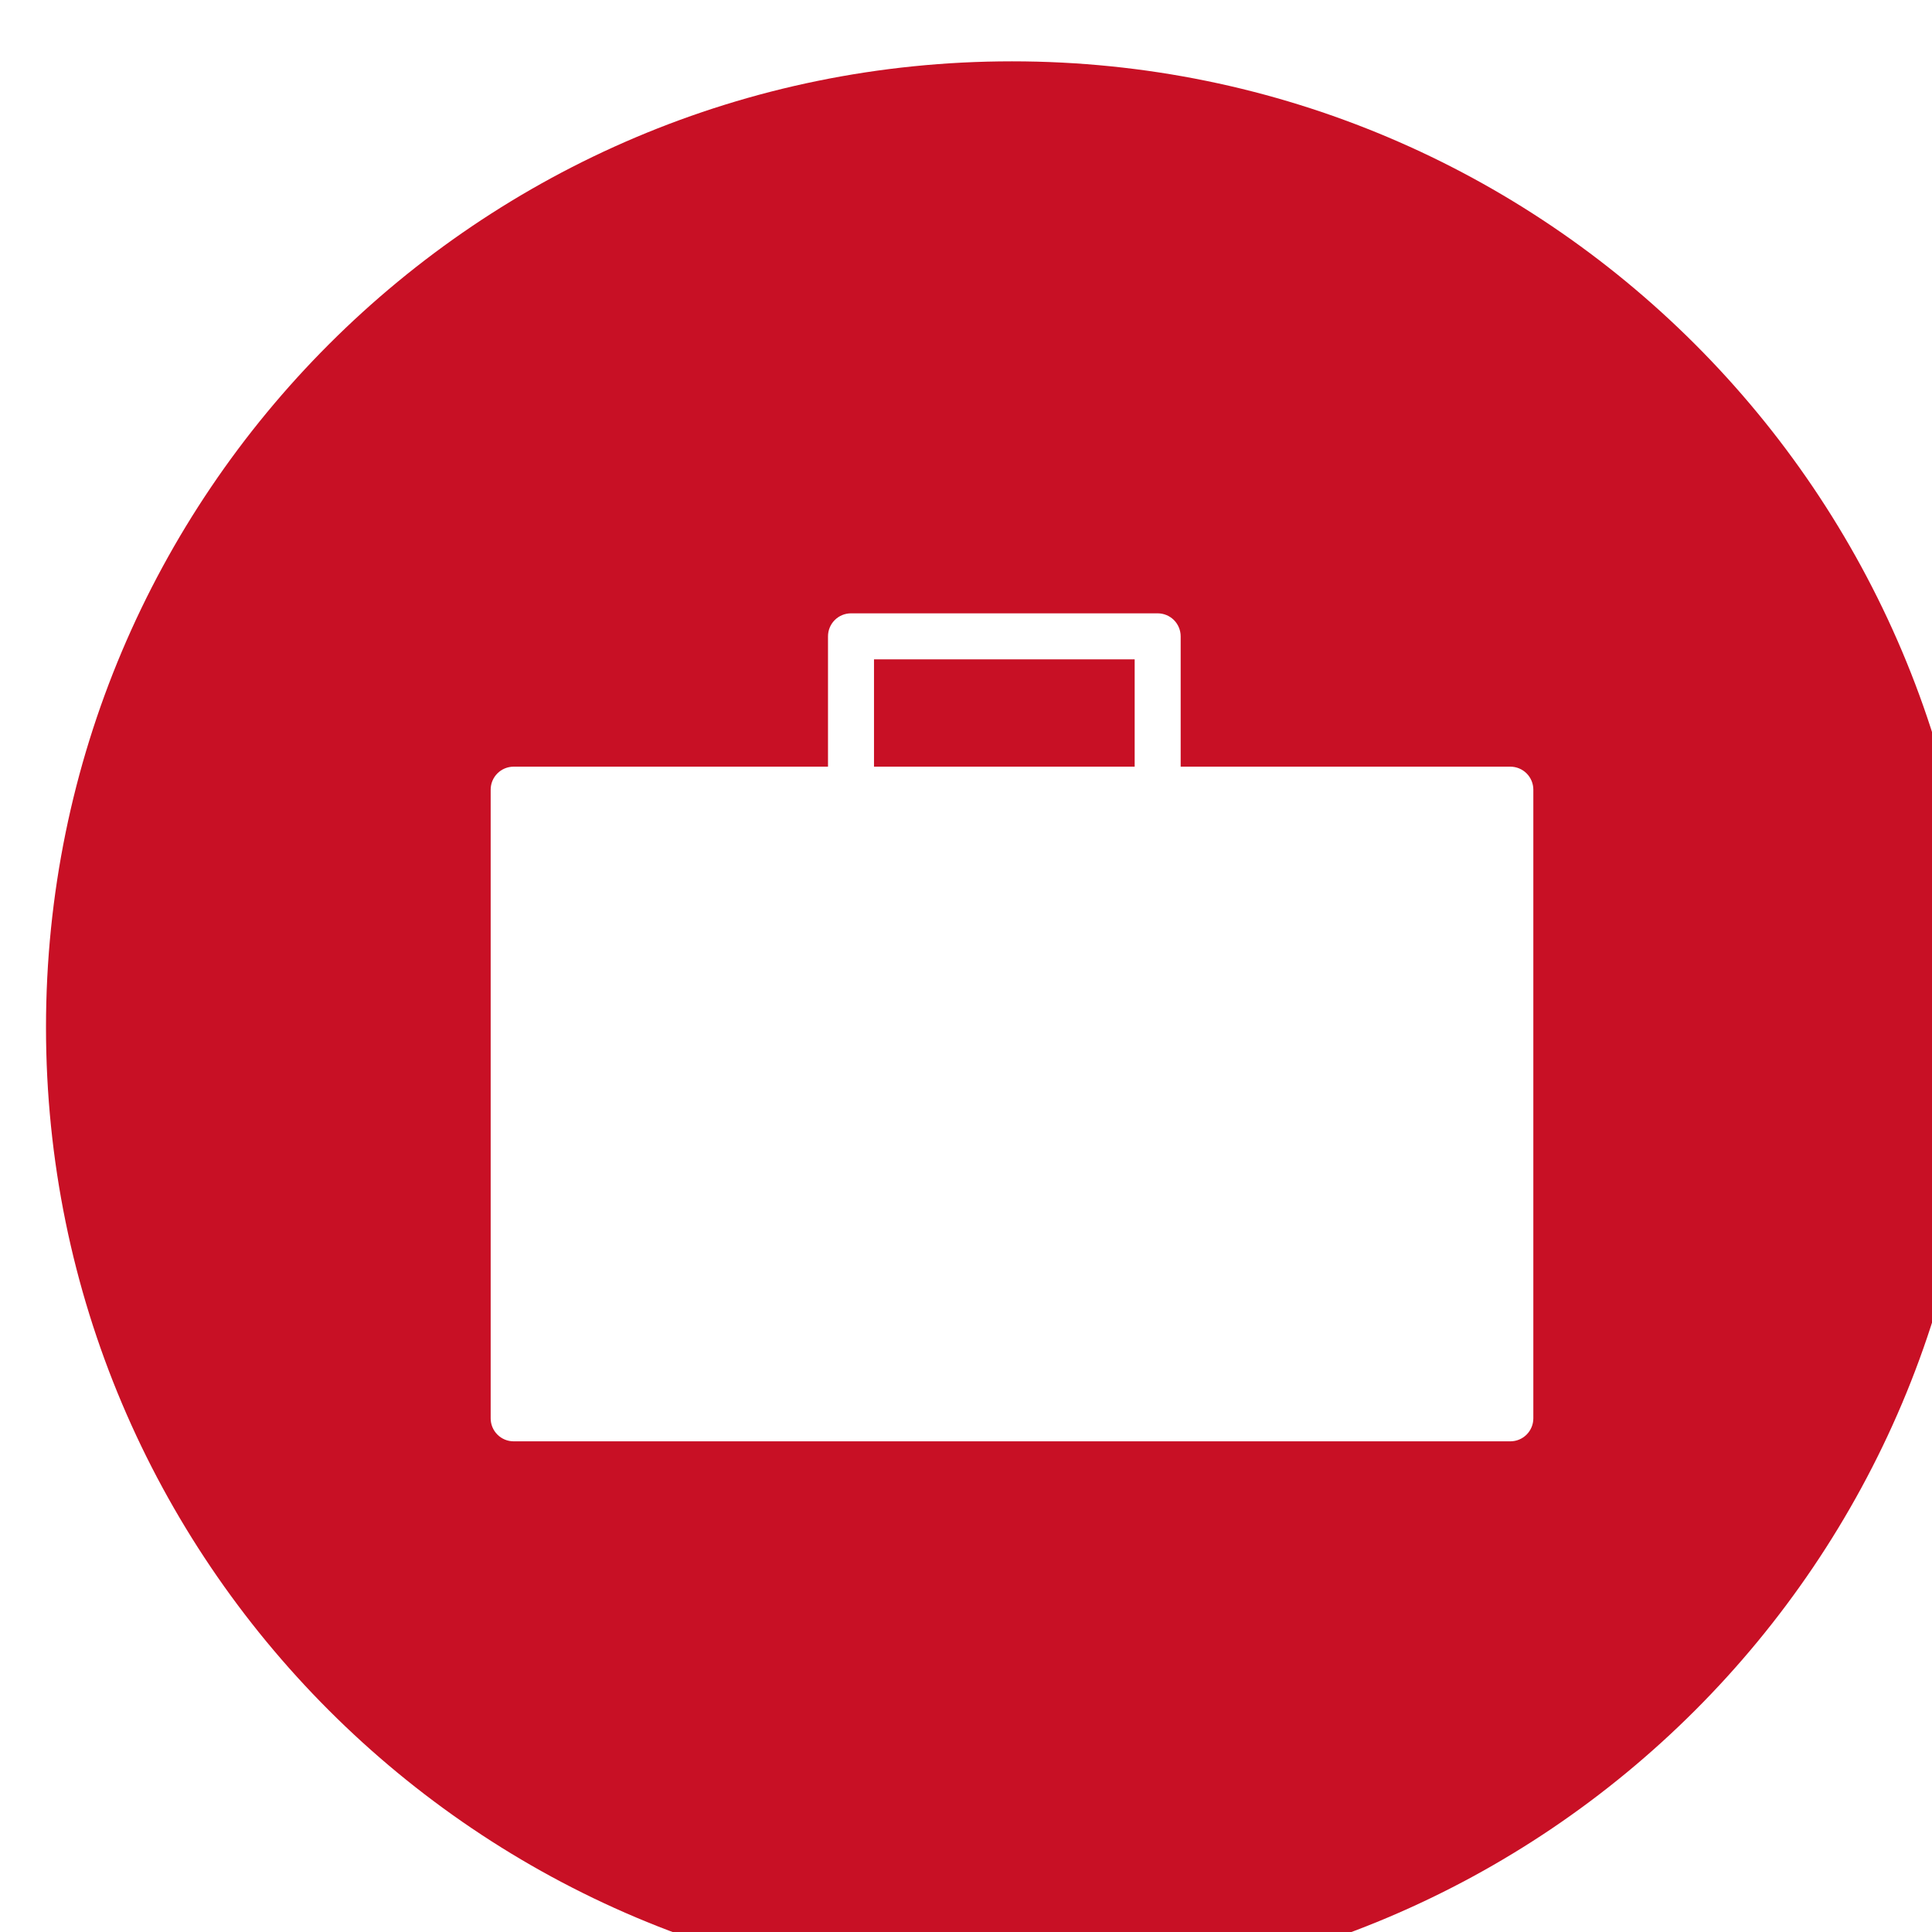 <?xml version="1.0" encoding="UTF-8"?> <svg xmlns="http://www.w3.org/2000/svg" width="126" height="126" viewBox="0 0 126 126" fill="none"><g clip-path="url(#clip0_544_11)"><g filter="url(#filter0_i_544_11)"><path d="M63 126C97.794 126 126 97.794 126 63C126 28.206 97.794 0 63 0C28.206 0 0 28.206 0 63C0 97.794 28.206 126 63 126Z" fill="#C81025"></path></g><g filter="url(#filter1_i_544_11)"><path d="M95.5 46H74V37.5C74 37.102 73.842 36.721 73.561 36.439C73.279 36.158 72.898 36 72.5 36H52.5C52.102 36 51.721 36.158 51.439 36.439C51.158 36.721 51 37.102 51 37.5V46H30.5C30.102 46 29.721 46.158 29.439 46.439C29.158 46.721 29 47.102 29 47.5V88.5C29 88.898 29.158 89.279 29.439 89.561C29.721 89.842 30.102 90 30.5 90H95.5C95.898 90 96.279 89.842 96.561 89.561C96.842 89.279 97 88.898 97 88.5V47.5C97 47.102 96.842 46.721 96.561 46.439C96.279 46.158 95.898 46 95.5 46ZM54 39H71V46H54V39Z" fill="white"></path></g></g><defs><filter id="filter0_i_544_11" x="0" y="0" width="129" height="130" filterUnits="userSpaceOnUse" color-interpolation-filters="sRGB"><feFlood flood-opacity="0" result="BackgroundImageFix"></feFlood><feBlend mode="normal" in="SourceGraphic" in2="BackgroundImageFix" result="shape"></feBlend><feColorMatrix in="SourceAlpha" type="matrix" values="0 0 0 0 0 0 0 0 0 0 0 0 0 0 0 0 0 0 127 0" result="hardAlpha"></feColorMatrix><feOffset dx="3" dy="4"></feOffset><feGaussianBlur stdDeviation="2"></feGaussianBlur><feComposite in2="hardAlpha" operator="arithmetic" k2="-1" k3="1"></feComposite><feColorMatrix type="matrix" values="0 0 0 0 0.389 0 0 0 0 0.092 0 0 0 0 0.092 0 0 0 0.75 0"></feColorMatrix><feBlend mode="normal" in2="shape" result="effect1_innerShadow_544_11"></feBlend></filter><filter id="filter1_i_544_11" x="29" y="36" width="71" height="58" filterUnits="userSpaceOnUse" color-interpolation-filters="sRGB"><feFlood flood-opacity="0" result="BackgroundImageFix"></feFlood><feBlend mode="normal" in="SourceGraphic" in2="BackgroundImageFix" result="shape"></feBlend><feColorMatrix in="SourceAlpha" type="matrix" values="0 0 0 0 0 0 0 0 0 0 0 0 0 0 0 0 0 0 127 0" result="hardAlpha"></feColorMatrix><feOffset dx="3" dy="4"></feOffset><feGaussianBlur stdDeviation="2"></feGaussianBlur><feComposite in2="hardAlpha" operator="arithmetic" k2="-1" k3="1"></feComposite><feColorMatrix type="matrix" values="0 0 0 0 0.389 0 0 0 0 0.092 0 0 0 0 0.092 0 0 0 0.75 0"></feColorMatrix><feBlend mode="normal" in2="shape" result="effect1_innerShadow_544_11"></feBlend></filter><clipPath id="clip0_544_11"><rect width="126" height="126" fill="white"></rect></clipPath></defs></svg> 